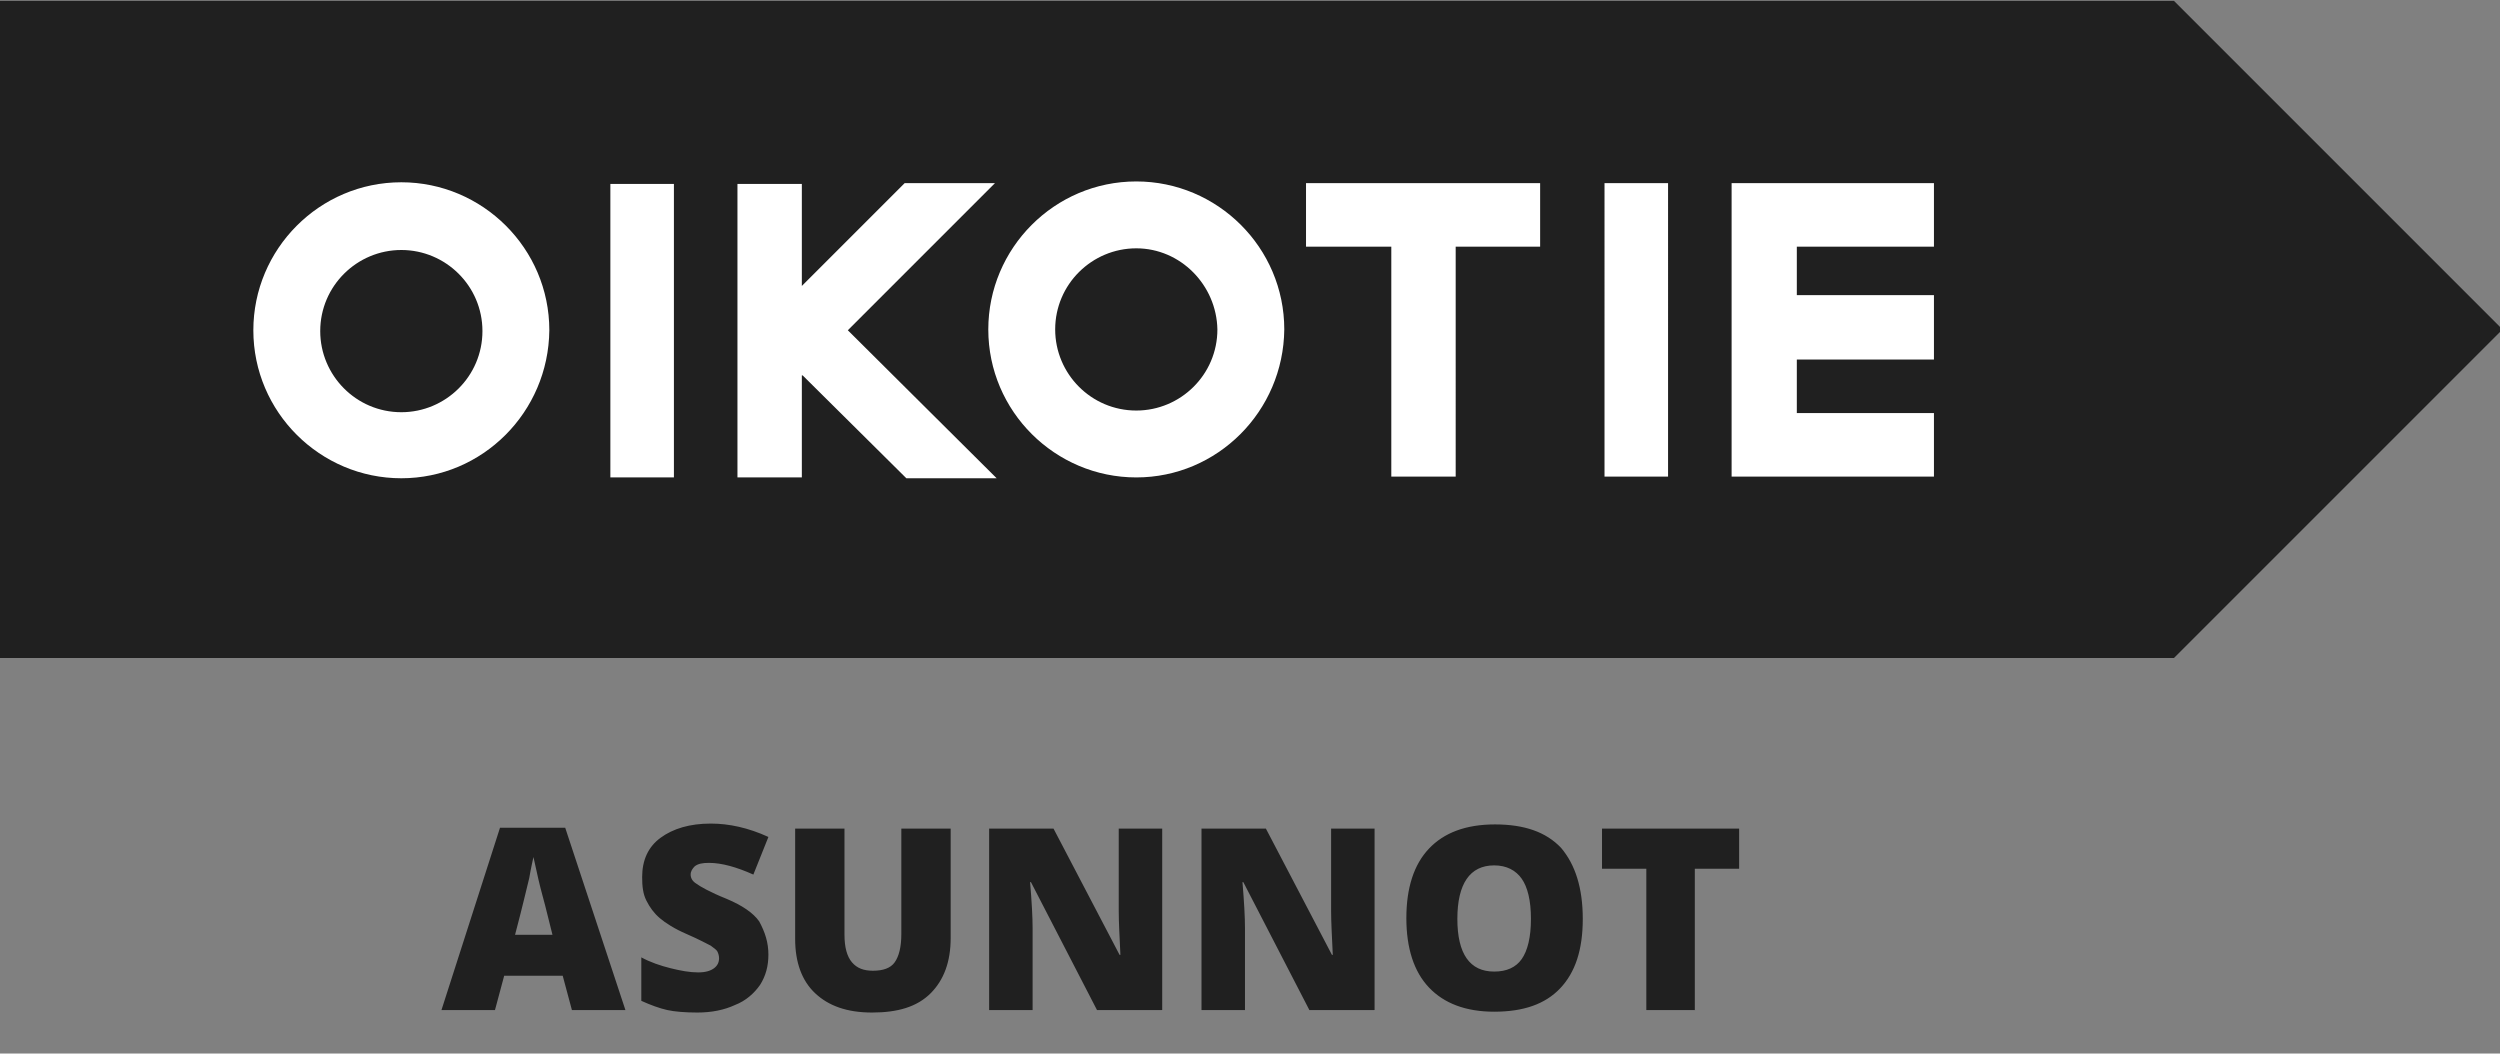 <svg baseProfile="tiny" xmlns="http://www.w3.org/2000/svg" viewBox="0 0 299 126"><rect x="0" y="0" width="299" height="126" fill="#808080" stroke="none"/><path fill="#202020" d="M260 .1H0v78.6h260l39.3-39.3z"/><path fill="#FFF" d="M73 22h7.6v35.1H73zM108.4 57.2L96 44.9h-.1v12.2h-7.7V22h7.7v12.2l12.3-12.3H119l-17.6 17.6 17.8 17.7zM184.2 29.5h-10.1V57h-7.7V29.5h-10.2v-7.6h28zM191.9 21.9h7.6V57h-7.6zM231.3 29.5h-16.4v5.8h16.4V43h-16.4v6.4h16.4V57h-24.2V21.9h24.2zM48 57.2c-9.7 0-17.7-7.9-17.7-17.7 0-9.7 7.9-17.7 17.7-17.7 9.7 0 17.7 7.9 17.7 17.7-.1 9.8-8 17.7-17.7 17.7m0-27.3c-5.3 0-9.7 4.3-9.7 9.7 0 5.3 4.3 9.7 9.7 9.7 5.3 0 9.7-4.3 9.7-9.7 0-5.4-4.4-9.7-9.7-9.7"/><path fill="#FFF" d="M135.9 57.1c-9.7 0-17.7-7.9-17.7-17.7 0-9.7 7.9-17.7 17.7-17.7 9.7 0 17.7 7.9 17.7 17.7-.1 9.8-8 17.7-17.7 17.7m0-27.4c-5.3 0-9.7 4.3-9.7 9.7 0 5.3 4.3 9.7 9.7 9.7 5.3 0 9.7-4.3 9.7-9.7-.1-5.3-4.4-9.7-9.7-9.7"/><g fill="#202020"><path d="M68.4 120.8l-1.1-4.1h-7l-1.1 4.1h-6.4l7-21.8h7.8l7.2 21.8h-6.4zm-2.3-8.9l-.9-3.6c-.2-.8-.5-1.8-.8-3.1-.3-1.3-.5-2.2-.6-2.7-.1.5-.3 1.3-.5 2.5-.3 1.2-.8 3.4-1.7 6.8h4.5zM91.9 114.2c0 1.3-.3 2.5-1 3.6-.7 1-1.7 1.9-3 2.4-1.3.6-2.8.9-4.5.9-1.4 0-2.7-.1-3.6-.3s-2-.6-3.1-1.1v-5.2c1.1.6 2.3 1 3.5 1.3 1.2.3 2.3.5 3.3.5.9 0 1.5-.2 1.9-.5.4-.3.6-.7.6-1.2 0-.3-.1-.6-.2-.8s-.4-.4-.8-.7c-.4-.2-1.3-.7-2.9-1.4-1.4-.6-2.5-1.3-3.2-1.9-.7-.6-1.2-1.3-1.6-2.1s-.5-1.7-.5-2.8c0-2 .7-3.6 2.2-4.7 1.5-1.1 3.5-1.7 6-1.7 2.2 0 4.5.5 6.9 1.6l-1.8 4.5c-2-.9-3.8-1.4-5.3-1.4-.8 0-1.3.1-1.7.4-.3.3-.5.6-.5 1s.2.8.7 1.1c.4.3 1.6 1 3.6 1.8 1.9.8 3.2 1.7 3.9 2.7.7 1.3 1.1 2.5 1.1 4zM113.7 99.1v13.1c0 2.8-.8 5-2.4 6.6-1.6 1.6-3.9 2.3-7 2.3-3 0-5.2-.8-6.8-2.3-1.6-1.5-2.4-3.7-2.4-6.5V99.1h5.9v12.7c0 1.5.3 2.6.9 3.3s1.4 1 2.5 1c1.2 0 2.1-.3 2.6-1s.8-1.8.8-3.4V99.1h5.9zM138.9 120.8h-7.7l-7.9-15.3h-.1c.2 2.4.3 4.2.3 5.5v9.8h-5.2V99.1h7.7l7.9 15.1h.1c-.1-2.2-.2-3.9-.2-5.3v-9.8h5.2v21.7zM164.3 120.8h-7.7l-7.9-15.3h-.1c.2 2.4.3 4.2.3 5.5v9.8h-5.2V99.1h7.7l7.9 15.1h.1c-.1-2.2-.2-3.9-.2-5.3v-9.8h5.2v21.7zM189.3 109.9c0 3.7-.9 6.4-2.7 8.3-1.8 1.9-4.4 2.8-7.9 2.8-3.4 0-6-1-7.8-2.9s-2.7-4.7-2.7-8.3c0-3.6.9-6.4 2.7-8.3 1.8-1.9 4.4-2.9 7.9-2.9s6.1.9 7.9 2.8c1.7 2 2.6 4.8 2.6 8.5zm-15 0c0 4.2 1.5 6.3 4.4 6.3 1.5 0 2.6-.5 3.3-1.5s1.1-2.6 1.1-4.8c0-2.2-.4-3.8-1.1-4.8-.7-1-1.8-1.6-3.3-1.6-2.9 0-4.4 2.2-4.4 6.4zM202.8 120.8h-5.9v-16.9h-5.3v-4.8H208v4.8h-5.3v16.9z"/></g></svg>